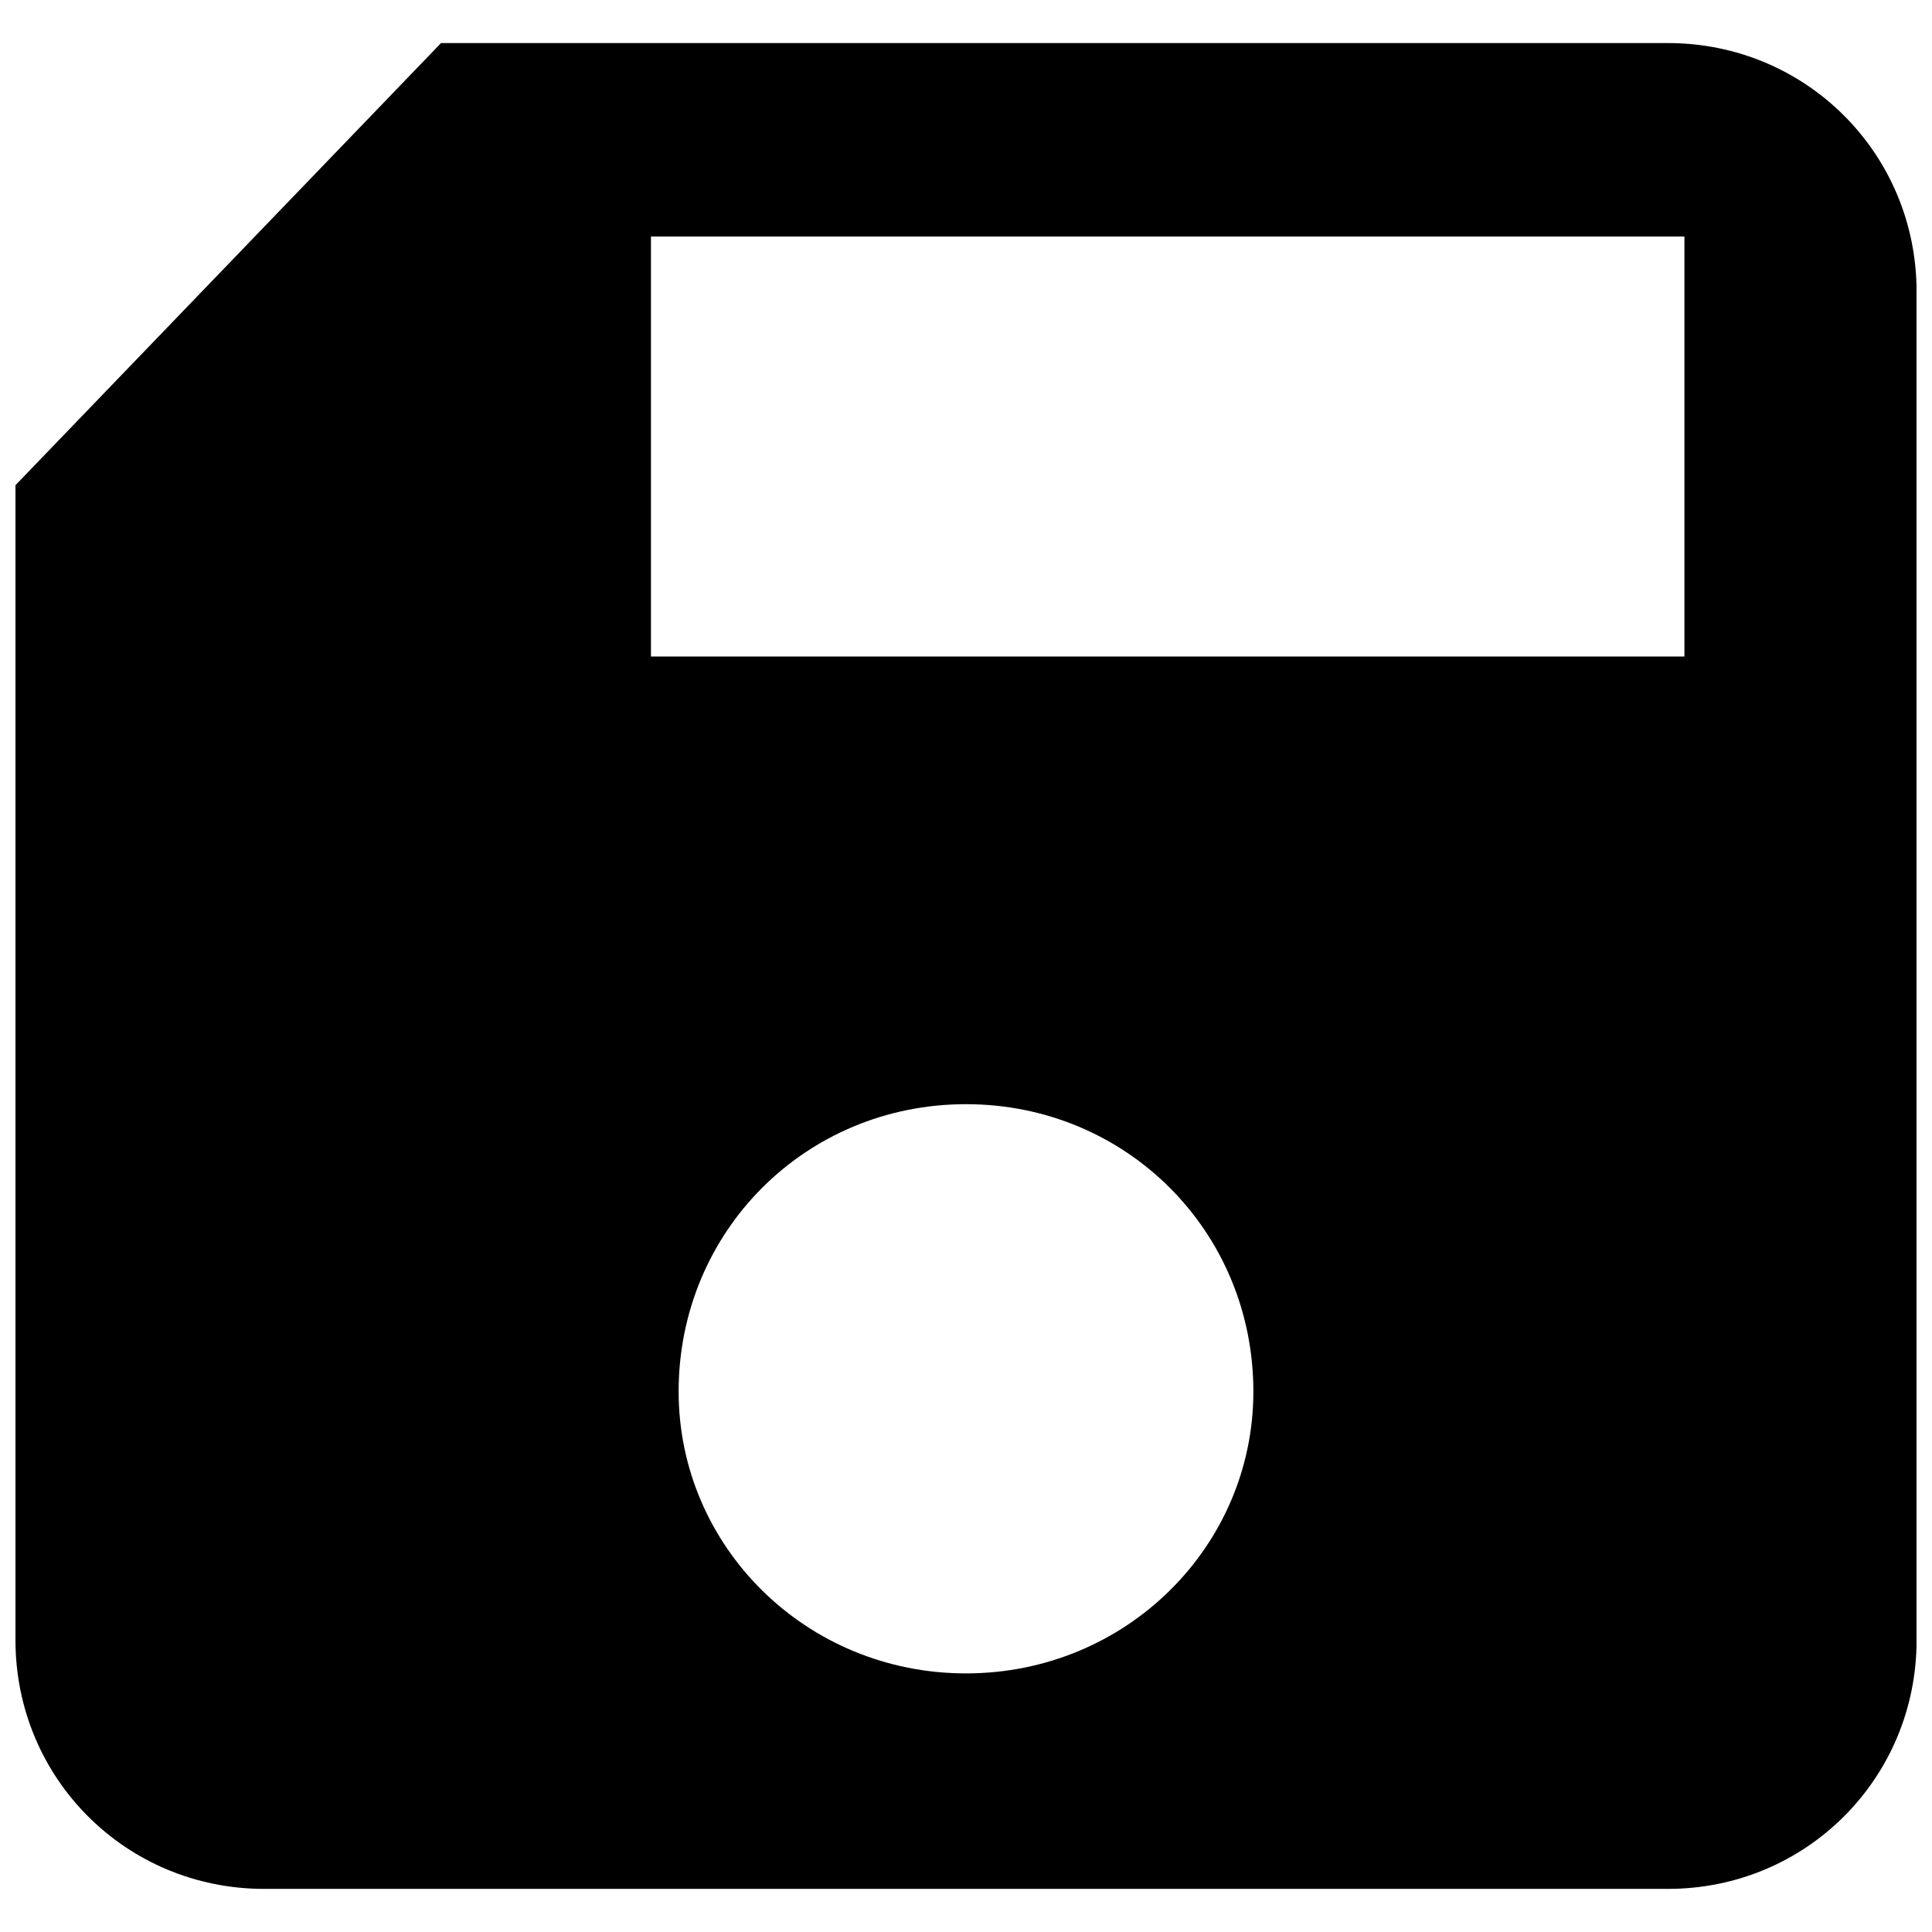 <?xml version="1.0" encoding="UTF-8"?>
<!-- The Best Svg Icon site in the world: iconSvg.co, Visit us! https://iconsvg.co -->
<svg width="800px" height="800px" version="1.1" viewBox="144 144 512 512" xmlns="http://www.w3.org/2000/svg">
 <defs>
  <clipPath id="a">
   <path d="m148.09 155h503.81v490h-503.81z"/>
  </clipPath>
 </defs>
 <g clip-path="url(#a)">
  <path d="m586 155.42h-325.13l-112.77 117.16v306.09c0 36.613 29.293 65.906 65.906 65.906h372c36.613 0 65.906-29.293 65.906-65.906v-357.35c0-36.613-29.293-65.906-65.906-65.906zm-186 281.2c-42.473 0-76.156 33.684-76.156 76.156 0 41.008 33.684 74.691 76.156 74.691s76.156-33.684 76.156-74.691c0-42.473-33.684-76.156-76.156-76.156zm190.39-229.94h-273.88v111.31h273.88z" fill-rule="evenodd"/>
 </g>
</svg>